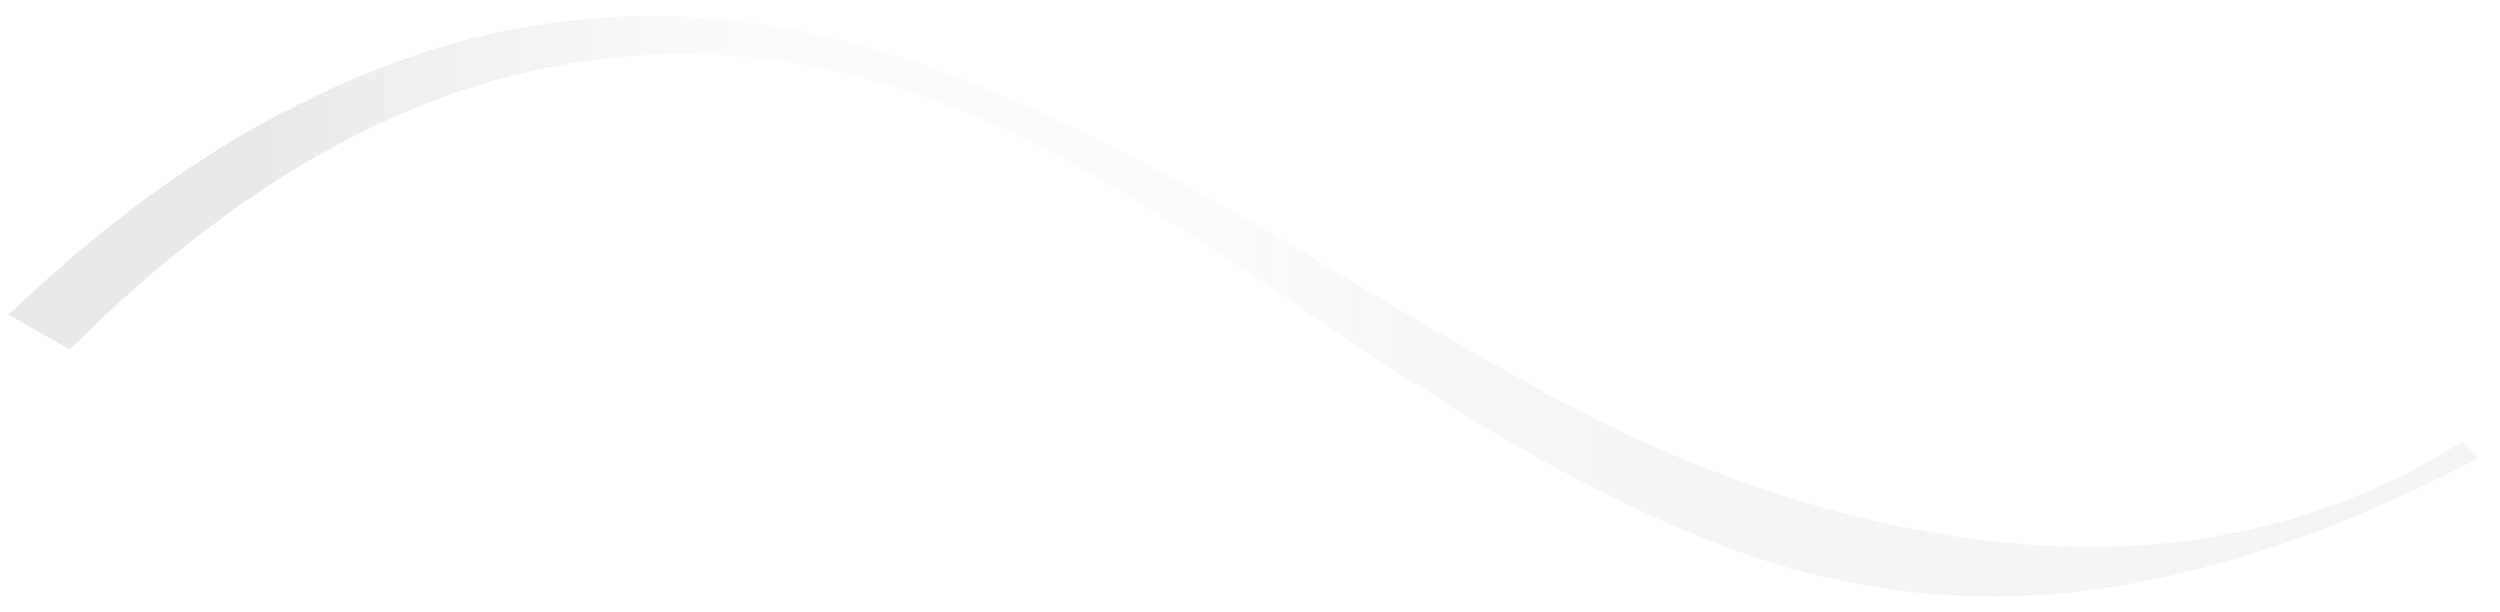 <svg width="1789" height="438" viewBox="0 0 1789 438" fill="none" xmlns="http://www.w3.org/2000/svg">
<g opacity="0.9" filter="url(#filter0_f_21293_26827)">
<g opacity="0.5">
<path d="M85.68 149.19L96.912 140.565L99.935 138.257L108.826 132.034C111.534 130.15 114.211 128.275 116.888 126.391C122.021 122.789 127.332 119.061 132.644 115.443L157.637 99.597C158.414 99.119 159.106 98.671 159.81 98.224C161.195 97.337 162.612 96.427 164.187 95.548L170.643 91.867L183.669 84.49C221.406 63.575 259.793 46.654 297.813 34.176L305.308 31.664C307.05 31.052 308.887 30.542 310.661 30.048C311.522 29.804 312.383 29.569 313.233 29.318L328.8 24.899L332.694 23.808C333.754 23.534 334.689 23.314 335.623 23.102L352.827 19.131C353.541 18.974 354.213 18.817 354.874 18.66C356.869 18.197 358.926 17.718 361.13 17.349C382.061 13.166 404.273 10.137 427.156 8.348C439.427 7.5 451.897 7.068 464.294 7.068C496.257 7.068 528.525 9.87 560.184 15.387C580.758 18.982 601.972 23.879 623.228 29.946C641.671 35.133 660.639 41.412 682.882 49.699C724.986 65.686 764.15 84.513 793.573 99.127C829.724 117.264 864.647 135.997 897.408 154.84C921.184 168.496 944.875 182.646 967.78 196.325C977.405 202.07 987.01 207.815 996.636 213.521C1026.39 231.147 1061.04 251.537 1095.65 270.364C1132.73 290.777 1166.13 307.321 1197.78 320.969C1215.89 328.676 1233.83 335.645 1251.11 341.672L1257.93 344.035C1260.56 344.984 1262.65 345.698 1264.58 346.311L1278.36 350.823C1281.29 351.694 1284.38 352.668 1287.45 353.633C1288.99 354.112 1290.52 354.598 1292.05 355.069C1294.89 355.932 1297.78 356.749 1300.68 357.573C1302.39 358.059 1304.1 358.538 1305.8 359.032C1345.59 370.271 1382.46 377.805 1418.52 382.051C1439.56 384.57 1458.75 386.085 1477.17 386.673C1480.3 386.783 1483.37 386.807 1486.62 386.838C1488.45 386.854 1490.29 386.87 1492.12 386.901C1493.45 386.94 1494.67 386.948 1495.91 386.948C1498.66 386.948 1501.38 386.877 1504.26 386.807L1516.03 386.532C1518.01 386.493 1519.88 386.454 1521.67 386.312L1540.61 385.057L1551.83 383.895C1556.42 383.424 1561.61 382.883 1566.52 382.106C1571.45 381.392 1576.26 380.654 1581.06 379.908L1581.51 379.838C1586.43 378.935 1591.34 377.978 1596.25 377.02C1616.2 372.908 1635.52 367.767 1653.6 361.764C1692.06 348.853 1726.71 332.333 1756.58 312.666L1761.38 309.503L1781.51 328.974L1776.22 331.65C1744.75 347.566 1707.11 365.97 1666.48 381.76C1647.55 389.067 1627.72 395.895 1607.54 402.071L1592.2 406.6L1576.9 410.657C1573.05 411.756 1569.02 412.69 1565.12 413.6C1563.83 413.898 1562.53 414.205 1561.23 414.511L1549.39 417.32L1529.43 421.291C1527.21 421.778 1524.89 422.155 1522.65 422.516L1510.42 424.517C1505.91 425.255 1501.24 426.024 1496.5 426.55C1494.73 426.762 1492.89 426.997 1491.05 427.225C1487.46 427.68 1483.75 428.151 1480.03 428.52C1462.29 430.419 1443.78 431.384 1425.07 431.384C1420.88 431.384 1416.61 431.337 1412.38 431.243C1369.04 430.317 1324.35 423.56 1279.58 411.16C1233.17 398.383 1192.14 380.002 1161.58 365.421C1126.68 348.477 1091.39 329.288 1056.66 308.365C1022.63 287.819 989.991 266.393 959.781 246.302C950.544 240.149 941.338 233.996 932.132 227.851C910.372 213.317 887.877 198.287 865.676 183.721C835.844 164.085 803.87 143.319 769.839 124.248C753.086 114.886 735.976 106.119 718.992 98.185C717.47 97.502 715.885 96.764 714.289 96.034C711.55 94.771 708.715 93.468 705.923 92.267L692.582 86.499L679.041 81.092C676.227 79.993 673.341 78.918 670.444 77.85C668.754 77.223 667.064 76.595 665.374 75.959C626.965 61.919 588.578 52.273 551.356 47.321C530.656 44.582 509.389 43.193 488.154 43.193C469.931 43.193 451.499 44.221 433.37 46.238C431.491 46.497 429.434 46.764 427.377 47.031C419.504 48.059 412.072 49.024 404.672 50.468L404.399 50.516C396.957 51.693 389.409 53.349 382.114 54.942C380.067 55.389 378.02 55.837 375.973 56.276C374.325 56.598 372.772 57.014 371.134 57.461C370.494 57.634 353.856 62.044 353.856 62.044C353.174 62.225 352.491 62.398 351.83 62.594L348.492 63.645L334.636 67.978C333.859 68.229 332.988 68.496 332.106 68.762C330.71 69.186 329.388 69.586 328.191 70.049L321.337 72.561C287.746 84.6 253.873 100.704 220.619 120.442L208.851 127.576L202.921 131.155C201.756 131.845 200.643 132.599 199.478 133.399C198.785 133.87 198.082 134.349 197.368 134.812L174.768 149.943C170.181 153.239 165.573 156.669 161.111 159.973C158.435 161.959 155.758 163.944 153.071 165.922L145.02 171.871L142.5 173.903L119.365 192.692C116.657 194.874 114.106 196.938 111.702 199.143L91.716 216.778C86.415 221.282 81.408 226.117 76.559 230.786" stroke="url(#paint0_linear_21293_26827)"/>
</g>
<path d="M6.082 225.097C33.028 200.109 60.257 175.222 90.824 152.353L102.108 143.681L104.942 141.523L107.902 139.451L113.823 135.299C121.748 129.782 129.568 124.202 137.577 118.755L162.413 103.02C164.512 101.733 166.496 100.359 168.68 99.135L175.177 95.431L188.193 88.053C223.169 68.676 260.78 51.52 301.13 38.265L308.656 35.746C311.144 34.875 313.789 34.239 316.35 33.47L331.823 29.083L335.696 28C336.998 27.662 338.331 27.38 339.654 27.066L347.579 25.237L355.493 23.416C358.139 22.82 360.752 22.153 363.461 21.706C384.843 17.42 406.697 14.524 428.689 12.806C472.723 9.761 517.199 12.343 559.732 19.759C580.999 23.479 601.783 28.376 622 34.145C642.27 39.843 661.888 46.56 681.119 53.726C719.454 68.284 755.699 85.252 791.169 102.871C826.522 120.607 861.12 139.113 894.668 158.404C928.238 177.687 960.967 197.55 993.833 217.045C1026.7 236.516 1059.55 255.783 1093.05 274.006C1126.41 292.371 1160.45 309.668 1195.71 324.87C1213.38 332.388 1231.31 339.405 1249.5 345.754L1256.32 348.116C1258.58 348.932 1260.84 349.725 1263.14 350.455L1276.87 354.944C1281.49 356.325 1286.07 357.801 1290.65 359.229C1295.26 360.634 1299.91 361.89 1304.54 363.232C1341.61 373.701 1379.45 381.902 1418.49 386.493C1437.99 388.832 1457.77 390.527 1477.81 391.163C1482.82 391.336 1487.84 391.304 1492.88 391.391C1497.93 391.532 1502.96 391.351 1508 391.234L1515.59 391.061C1518.12 390.998 1520.67 390.982 1523.19 390.778L1538.37 389.774L1542.18 389.515L1545.96 389.122L1553.54 388.338C1558.6 387.812 1563.67 387.286 1568.67 386.485C1573.69 385.763 1578.71 384.986 1583.74 384.21C1588.71 383.291 1593.69 382.326 1598.67 381.361C1618.48 377.28 1638.02 372.147 1656.93 365.868C1694.68 353.202 1730.28 336.564 1761.45 316.041L1773.77 327.946C1738.38 345.84 1702.58 363.035 1664.62 377.79C1645.62 385.12 1626.13 391.822 1606.17 397.928L1591.11 402.378L1575.8 406.435C1570.72 407.887 1565.52 409.01 1560.32 410.242L1552.53 412.094L1548.63 413.02L1544.68 413.813L1528.81 416.96C1526.16 417.54 1523.49 417.941 1520.81 418.38L1512.76 419.699C1507.38 420.57 1502 421.512 1496.54 422.116C1491.09 422.767 1485.65 423.536 1480.16 424.086C1458.21 426.432 1435.85 427.272 1413.48 426.762C1368.69 425.804 1324.23 418.49 1282.58 406.961C1240.78 395.448 1202.31 379.108 1165.73 361.646C1129.3 343.957 1094.58 324.901 1061.34 304.881C1028.12 284.813 996.216 263.929 964.693 242.967C933.192 221.989 901.995 200.995 870.567 180.363C839.182 159.707 807.617 139.309 774.363 120.67C757.725 111.378 740.636 102.58 723.096 94.387C718.677 92.393 714.31 90.306 709.838 88.383L696.434 82.591L682.798 77.144C678.232 75.363 673.603 73.691 669.016 71.957C632.098 58.458 593.196 48.209 553.34 42.903C513.493 37.621 472.912 37.394 433.412 41.797C423.587 43.123 413.73 44.237 404.073 46.129C394.332 47.667 384.801 49.919 375.228 51.968C372.824 52.439 370.494 53.129 368.132 53.742L361.078 55.617L354.024 57.485C352.848 57.807 351.673 58.089 350.507 58.435L347.054 59.526L333.219 63.85C330.931 64.603 328.569 65.215 326.343 66.071L319.594 68.543C283.463 81.492 249.527 98.099 217.784 116.934L205.965 124.1L200.044 127.671C198.06 128.848 196.234 130.182 194.313 131.438L171.577 146.663C164.229 151.953 157.038 157.384 149.764 162.728L144.316 166.746L141.597 168.755L138.994 170.859L128.592 179.311L118.189 187.756C114.736 190.573 111.188 193.328 107.944 196.318L88.032 213.882C81.261 219.635 75.078 225.811 68.738 231.87L49.781 250.078L6.082 225.097Z" fill="url(#paint1_linear_21293_26827)"/>
</g>
<defs>
<filter id="filter0_f_21293_26827" x="0.082" y="0.568" width="1788.28" height="437.315" filterUnits="userSpaceOnUse" color-interpolation-filters="sRGB">
<feFlood flood-opacity="0" result="BackgroundImageFix"/>
<feBlend mode="normal" in="SourceGraphic" in2="BackgroundImageFix" result="shape"/>
<feGaussianBlur stdDeviation="3" result="effect1_foregroundBlur_21293_26827"/>
</filter>
<linearGradient id="paint0_linear_21293_26827" x1="76.149" y1="219.226" x2="1782.28" y2="219.226" gradientUnits="userSpaceOnUse">
<stop stop-color="#FBFBFF" stop-opacity="0"/>
<stop offset="0.06" stop-color="#FBFBFF" stop-opacity="0.022"/>
<stop offset="0.15" stop-color="#FCFCFF" stop-opacity="0.116"/>
<stop offset="0.25" stop-color="#FDFDFF" stop-opacity="0.27"/>
<stop offset="0.34" stop-color="#FDFDFF" stop-opacity="0.449"/>
<stop offset="0.44" stop-color="#FEFEFF" stop-opacity="0.624"/>
<stop offset="0.55" stop-color="#FEFEFF" stop-opacity="0.774"/>
<stop offset="0.66" stop-color="#FEFEFF" stop-opacity="0.902"/>
<stop offset="0.78" stop-color="#FEFEFF" stop-opacity="0.98"/>
<stop offset="0.94" stop-color="white"/>
</linearGradient>
<linearGradient id="paint1_linear_21293_26827" x1="4.109" y1="219.227" x2="1785.96" y2="219.227" gradientUnits="userSpaceOnUse">
<stop offset="0.095" stop-color="#E7E5E8"/>
<stop offset="0.295" stop-color="#FBFBFB"/>
<stop offset="0.49" stop-color="#FBFBFB"/>
<stop offset="0.74" stop-color="#EBE6EA" stop-opacity="0.5"/>
<stop offset="1" stop-color="#E3E0E4" stop-opacity="0.4"/>
</linearGradient>
</defs>
</svg>

